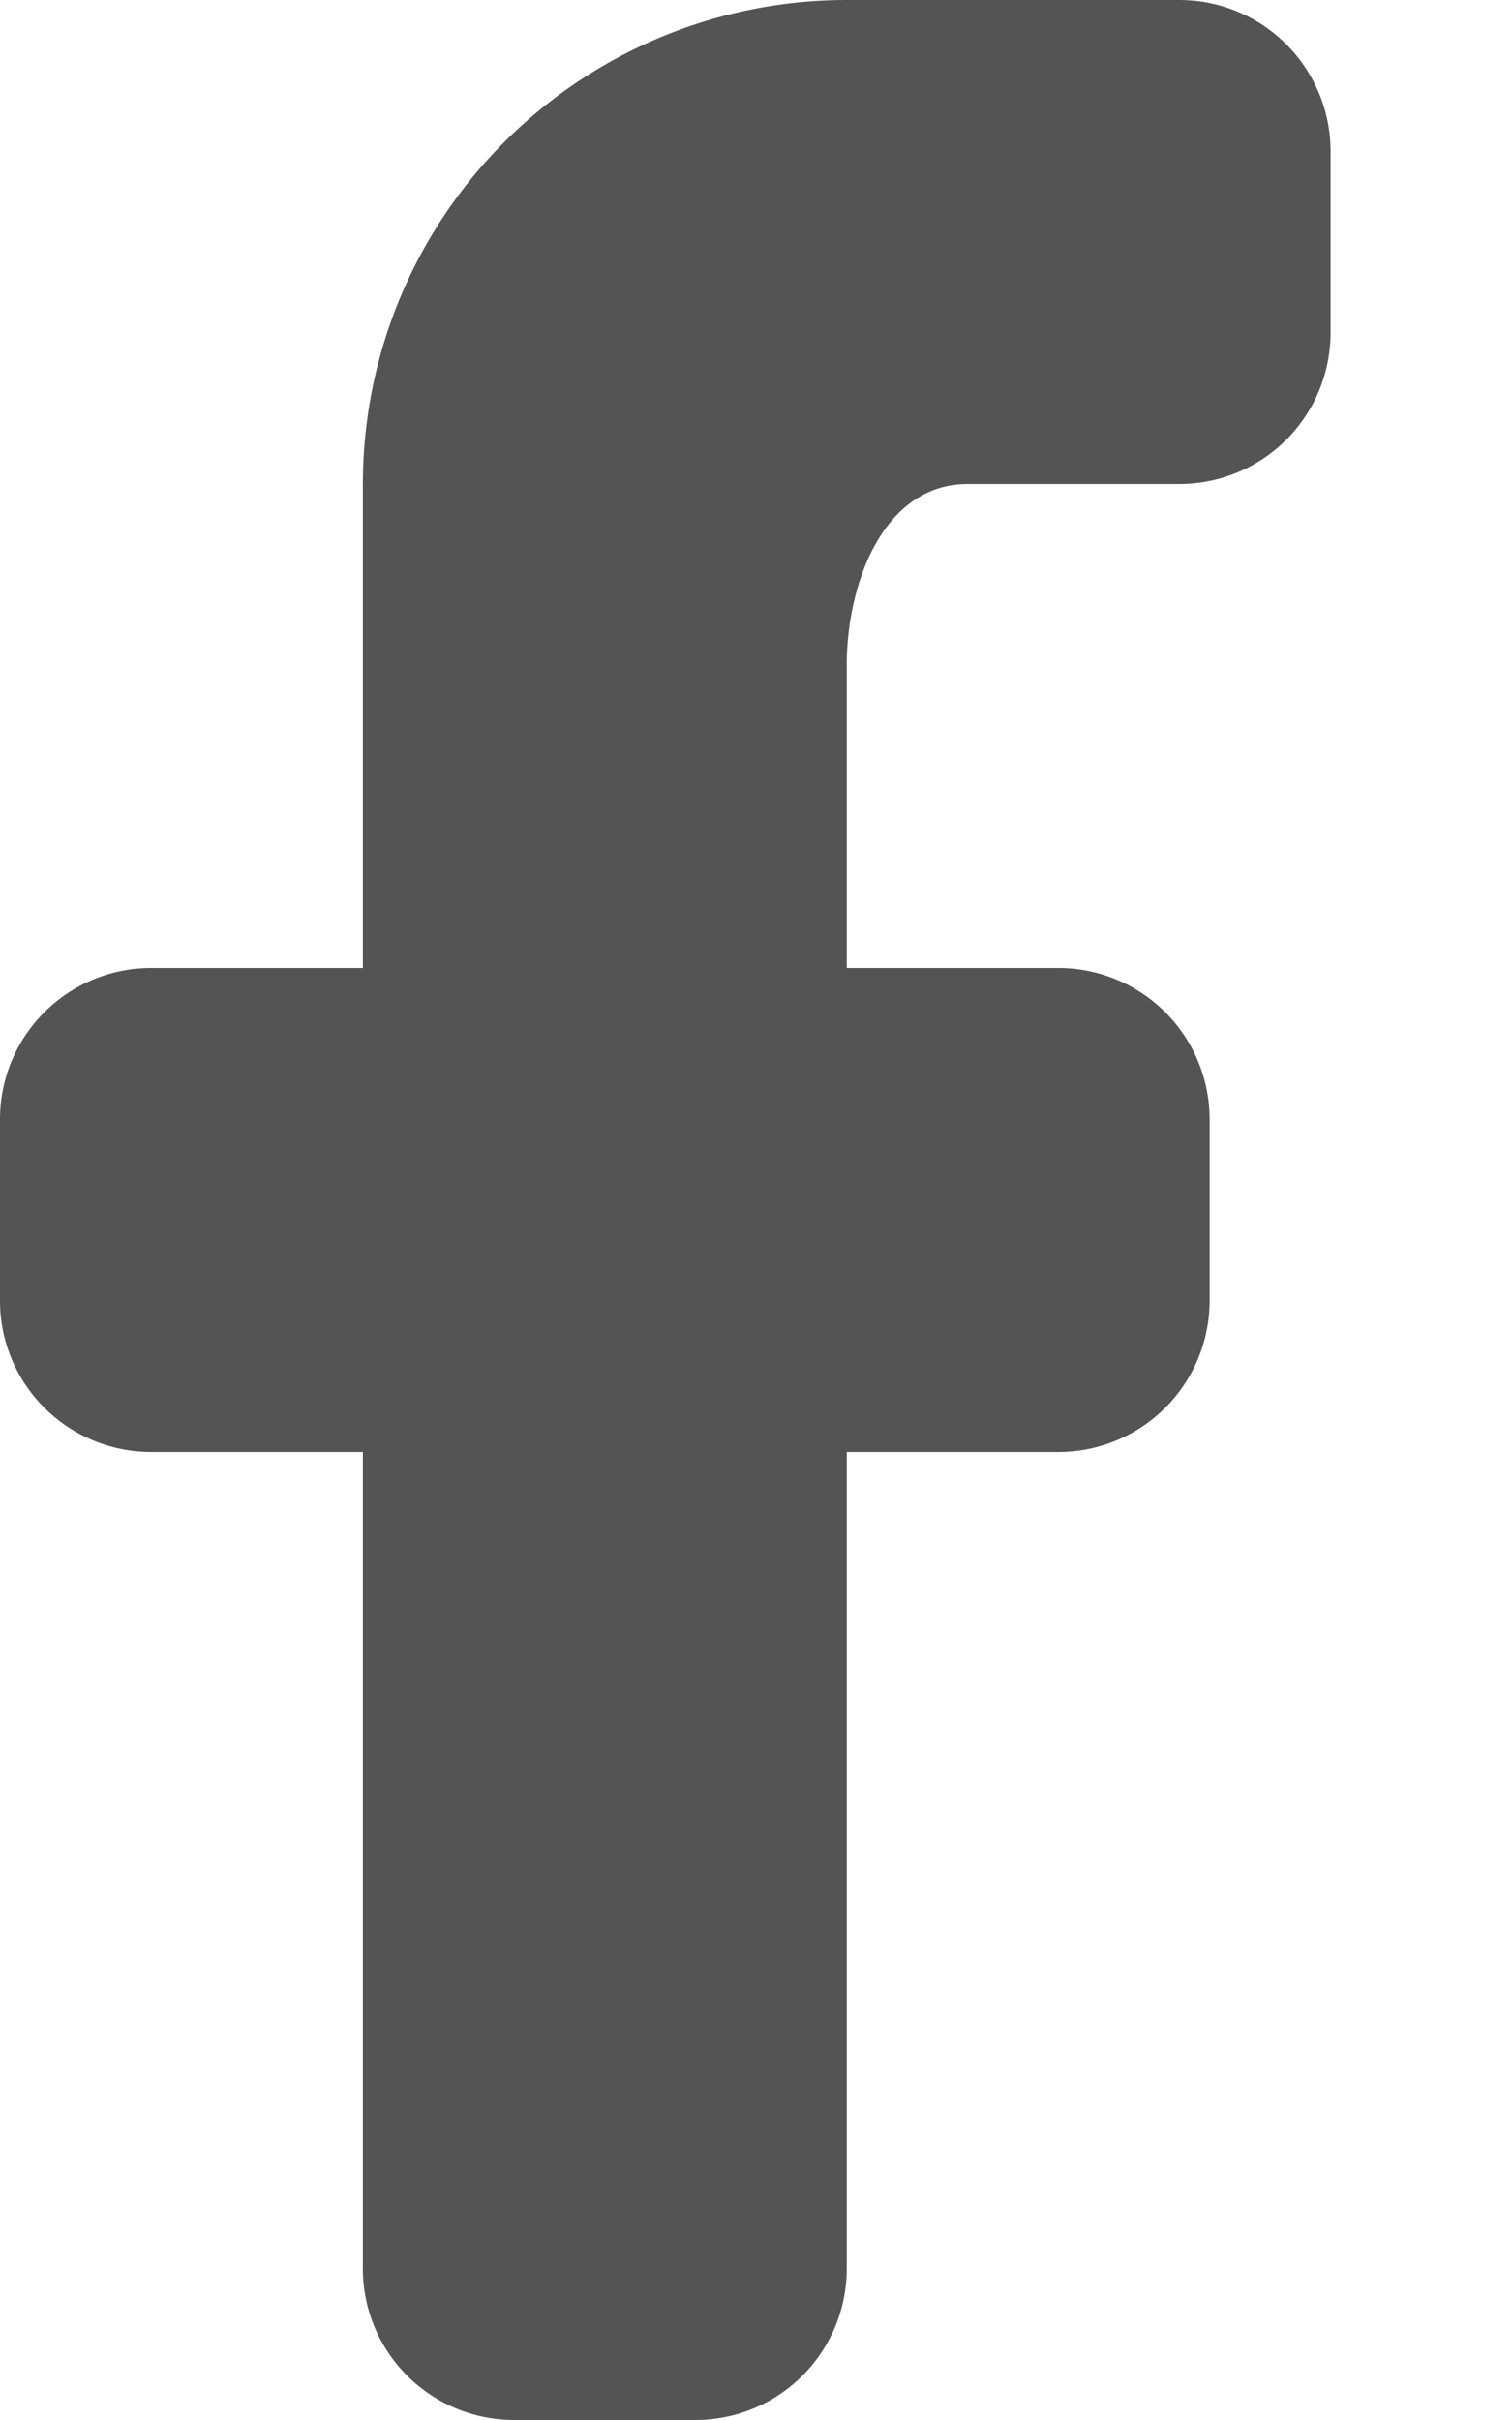 <svg width="10" height="16" viewBox="0 0 10 16" xmlns="http://www.w3.org/2000/svg">
    <g fill="#0D0C0C" fill-rule="evenodd" opacity=".7">
        <path d="M8.8 1v1.2a1 1 0 0 1-1 1H6.4c-.552 0-.8.648-.8 1.2v2H7a1 1 0 0 1 1 1v1.2a1 1 0 0 1-1 1H5.6V15a1 1 0 0 1-1 1H3.4a1 1 0 0 1-1-1V9.6H1a1 1 0 0 1-1-1V7.4a1 1 0 0 1 1-1h1.4V3.2A3.2 3.2 0 0 1 5.6 0h2.2a1 1 0 0 1 1 1z" id="a"/>
    </g>
</svg>
